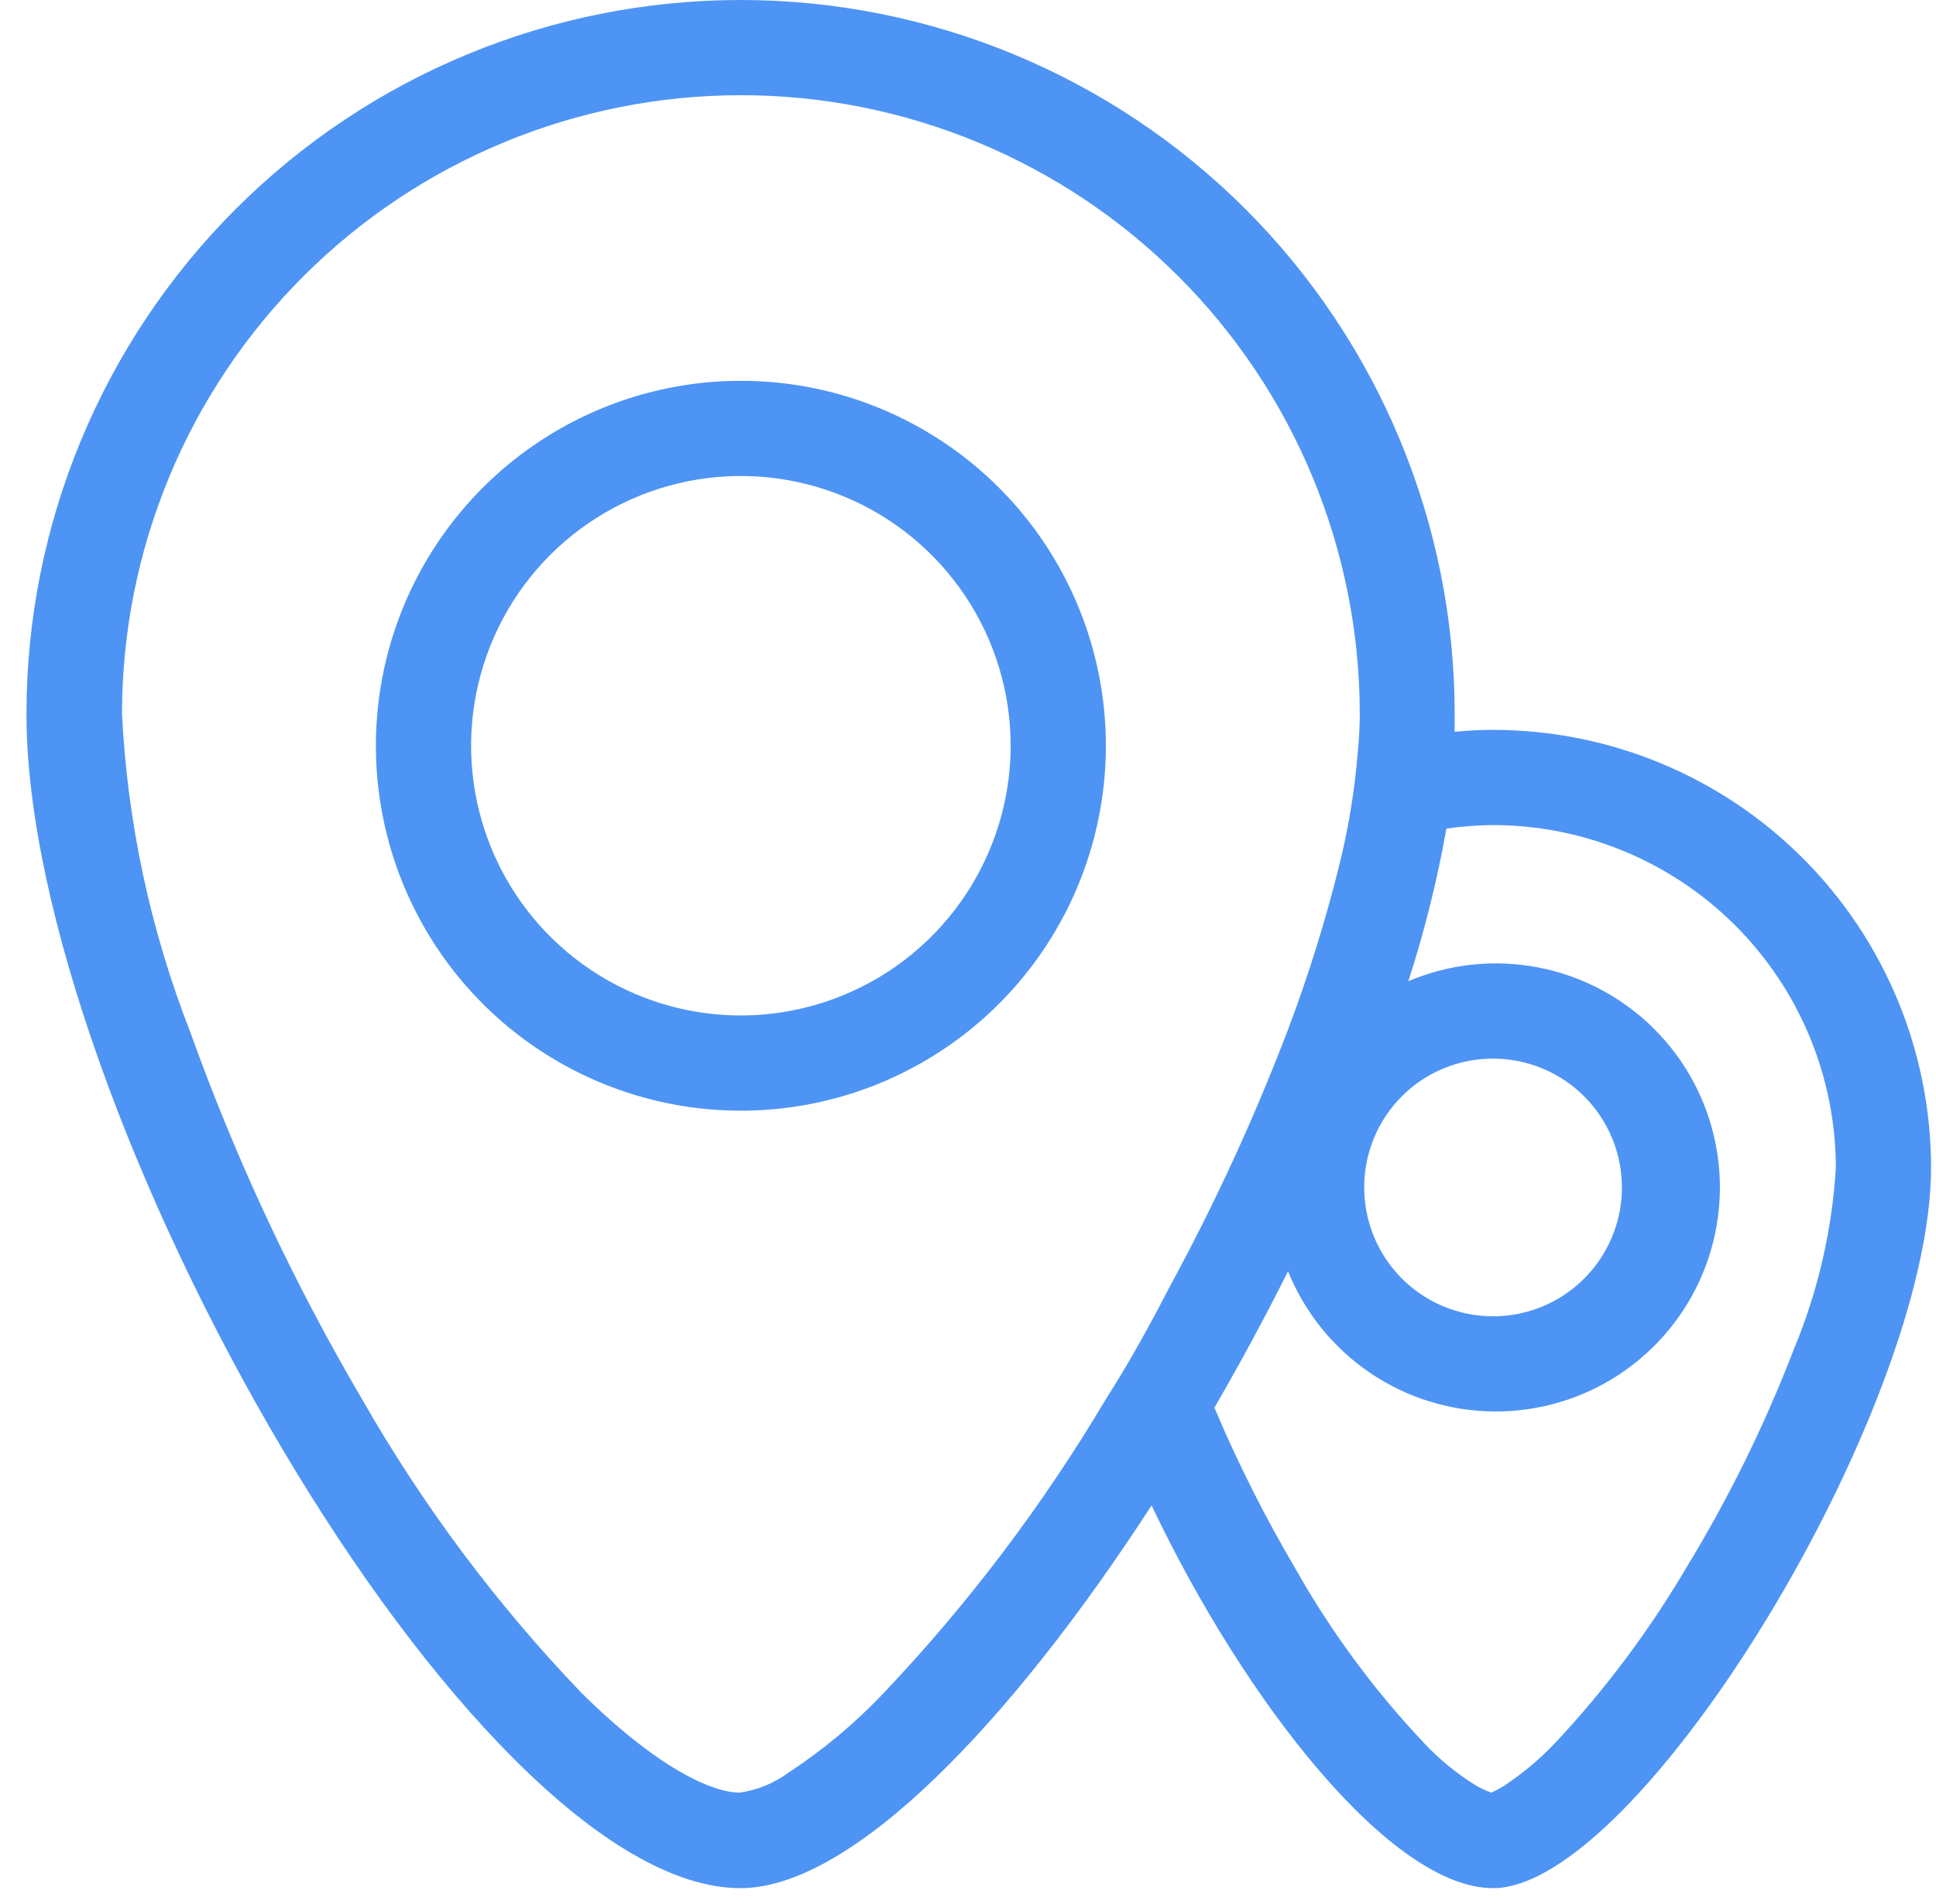<?xml version="1.0" encoding="UTF-8"?> <svg xmlns="http://www.w3.org/2000/svg" width="61" height="60" viewBox="0 0 61 60" fill="none"> <path d="M47.044 23C46.64 23 46.236 23.02 45.834 23.06C45.834 22.87 45.834 22.68 45.834 22.5C45.834 16.533 43.463 10.81 39.244 6.59C35.024 2.371 29.301 0 23.334 0C17.366 0 11.643 2.371 7.424 6.59C3.204 10.81 0.834 16.533 0.834 22.5C0.834 34.93 14.834 59.5 23.334 59.5C26.844 59.5 31.844 54.29 36.284 47.44C39.254 53.68 43.844 59.5 47.044 59.5C51.644 59.5 60.844 44.43 60.844 36.8C60.844 33.14 59.39 29.63 56.802 27.042C54.214 24.454 50.704 23 47.044 23V23ZM34.844 44.09C32.863 47.428 30.515 50.534 27.844 53.35C26.945 54.301 25.938 55.143 24.844 55.86C24.39 56.194 23.861 56.411 23.304 56.49C22.464 56.49 20.744 55.75 18.304 53.33C15.644 50.552 13.333 47.459 11.424 44.12C9.255 40.432 7.437 36.548 5.994 32.52C4.742 29.318 4.016 25.934 3.844 22.5C3.844 17.328 5.898 12.368 9.555 8.711C13.212 5.054 18.172 3 23.344 3C28.515 3 33.475 5.054 37.132 8.711C40.789 12.368 42.844 17.328 42.844 22.5C42.844 22.867 42.824 23.257 42.784 23.67C42.692 24.833 42.508 25.986 42.234 27.12C41.79 28.936 41.236 30.722 40.574 32.47C39.512 35.25 38.266 37.956 36.844 40.57C36.224 41.77 35.544 43 34.844 44.09ZM47.044 33.36C47.847 33.36 48.632 33.598 49.299 34.044C49.967 34.49 50.487 35.124 50.795 35.866C51.102 36.608 51.182 37.425 51.026 38.212C50.869 39 50.482 39.723 49.914 40.291C49.347 40.859 48.623 41.245 47.836 41.402C47.048 41.559 46.232 41.478 45.49 41.171C44.748 40.864 44.114 40.343 43.668 39.676C43.222 39.008 42.984 38.223 42.984 37.42C42.982 36.886 43.087 36.358 43.29 35.865C43.494 35.372 43.793 34.923 44.17 34.546C44.547 34.169 44.995 33.87 45.488 33.666C45.982 33.463 46.51 33.359 47.044 33.36V33.36ZM53.104 49.45C51.942 51.418 50.567 53.252 49.004 54.92C48.518 55.434 47.974 55.89 47.384 56.28C47.258 56.358 47.128 56.428 46.994 56.49C46.808 56.427 46.63 56.343 46.464 56.24C45.867 55.867 45.322 55.416 44.844 54.9C43.297 53.261 41.954 51.441 40.844 49.48C39.871 47.833 39.009 46.122 38.264 44.36C39.074 42.96 39.854 41.52 40.584 40.06C41.108 41.36 42.007 42.474 43.167 43.261C44.327 44.048 45.695 44.472 47.097 44.479C48.499 44.486 49.871 44.075 51.038 43.3C52.206 42.524 53.116 41.418 53.653 40.123C54.19 38.829 54.329 37.403 54.053 36.029C53.777 34.655 53.098 33.394 52.103 32.407C51.108 31.42 49.841 30.751 48.465 30.486C47.088 30.221 45.664 30.372 44.374 30.92C44.883 29.346 45.284 27.739 45.574 26.11C46.061 26.041 46.552 26.005 47.044 26C49.907 26.003 52.653 27.141 54.678 29.166C56.702 31.191 57.841 33.937 57.844 36.8C57.727 38.764 57.281 40.694 56.524 42.51C55.597 44.922 54.452 47.245 53.104 49.45V49.45Z" fill="#4E94F4"></path> <path d="M23.344 12C21.069 12 18.846 12.675 16.955 13.938C15.063 15.202 13.589 16.998 12.719 19.099C11.849 21.201 11.621 23.513 12.065 25.744C12.508 27.974 13.604 30.023 15.212 31.632C16.82 33.24 18.869 34.335 21.1 34.779C23.331 35.223 25.643 34.995 27.745 34.125C29.846 33.254 31.642 31.78 32.906 29.889C34.169 27.998 34.844 25.774 34.844 23.5C34.844 20.45 33.632 17.525 31.475 15.368C29.319 13.212 26.394 12 23.344 12V12ZM23.344 32C21.663 32 20.019 31.502 18.621 30.567C17.224 29.634 16.134 28.306 15.491 26.753C14.847 25.2 14.679 23.491 15.007 21.842C15.335 20.193 16.145 18.678 17.333 17.49C18.522 16.301 20.037 15.491 21.685 15.163C23.334 14.835 25.043 15.004 26.596 15.647C28.15 16.29 29.477 17.38 30.411 18.778C31.345 20.175 31.844 21.819 31.844 23.5C31.841 25.753 30.945 27.914 29.351 29.508C27.758 31.101 25.597 31.997 23.344 32V32Z" fill="#4E94F4"></path> </svg> 